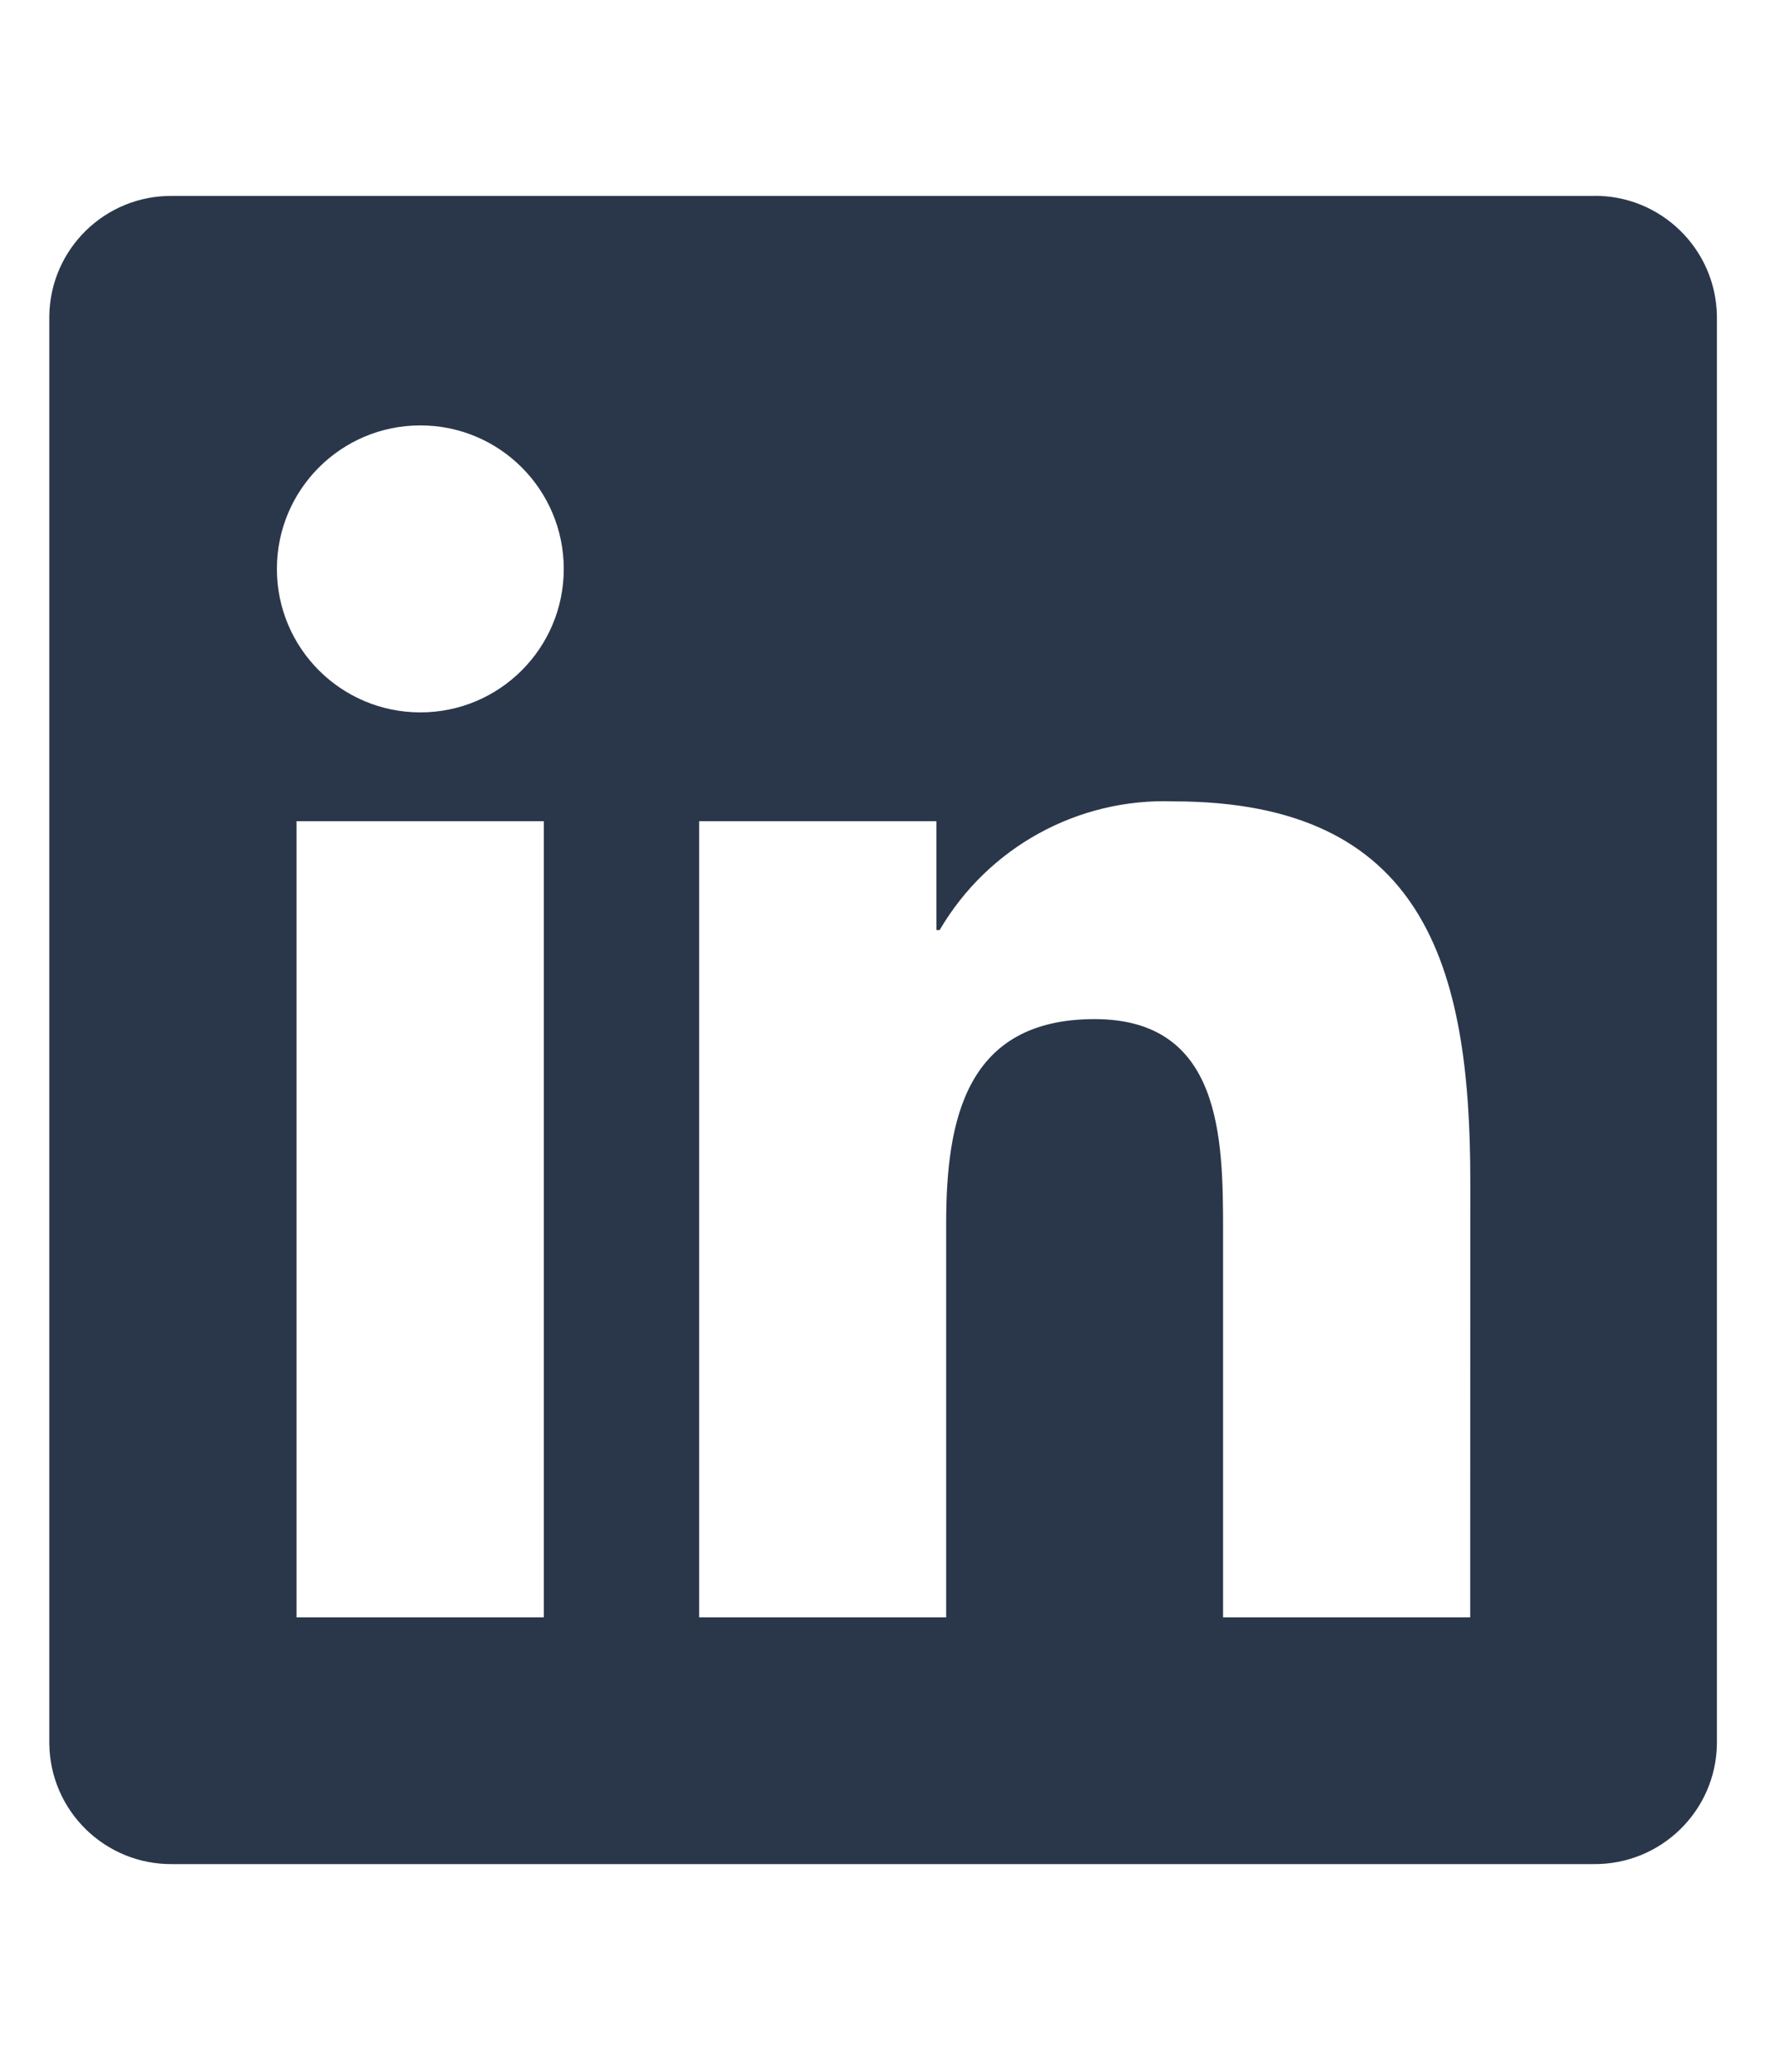 <svg width="18" height="21" viewBox="0 0 18 21" fill="none" xmlns="http://www.w3.org/2000/svg">
<g clip-path="url(#clip0_1017_12634)">
<path d="M14.909 16.394H12.403V12.47C12.403 11.534 12.387 10.33 11.1 10.33C9.795 10.33 9.595 11.349 9.595 12.402V16.394H7.09V8.324H9.496V9.427H9.529C10.02 8.588 10.932 8.087 11.902 8.123C14.443 8.123 14.91 9.794 14.91 11.967L14.909 16.394ZM4.263 7.221C3.459 7.221 2.808 6.57 2.808 5.767C2.808 4.963 3.459 4.312 4.263 4.312C5.066 4.312 5.717 4.963 5.717 5.767C5.717 6.57 5.066 7.221 4.263 7.221ZM5.515 16.394H3.007V8.324H5.515V16.394ZM16.158 1.986H1.748C1.067 1.978 0.508 2.524 0.5 3.205V17.675C0.508 18.357 1.067 18.902 1.748 18.895H16.158C16.841 18.903 17.402 18.358 17.411 17.675V3.204C17.401 2.522 16.84 1.976 16.158 1.985" fill="#2A374B"/>
</g>
<defs>
<clipPath id="clip0_1017_12634">
<rect width="17" height="20" fill="white" transform="translate(0.5 0.5)"/>
</clipPath>
</defs>
</svg>

